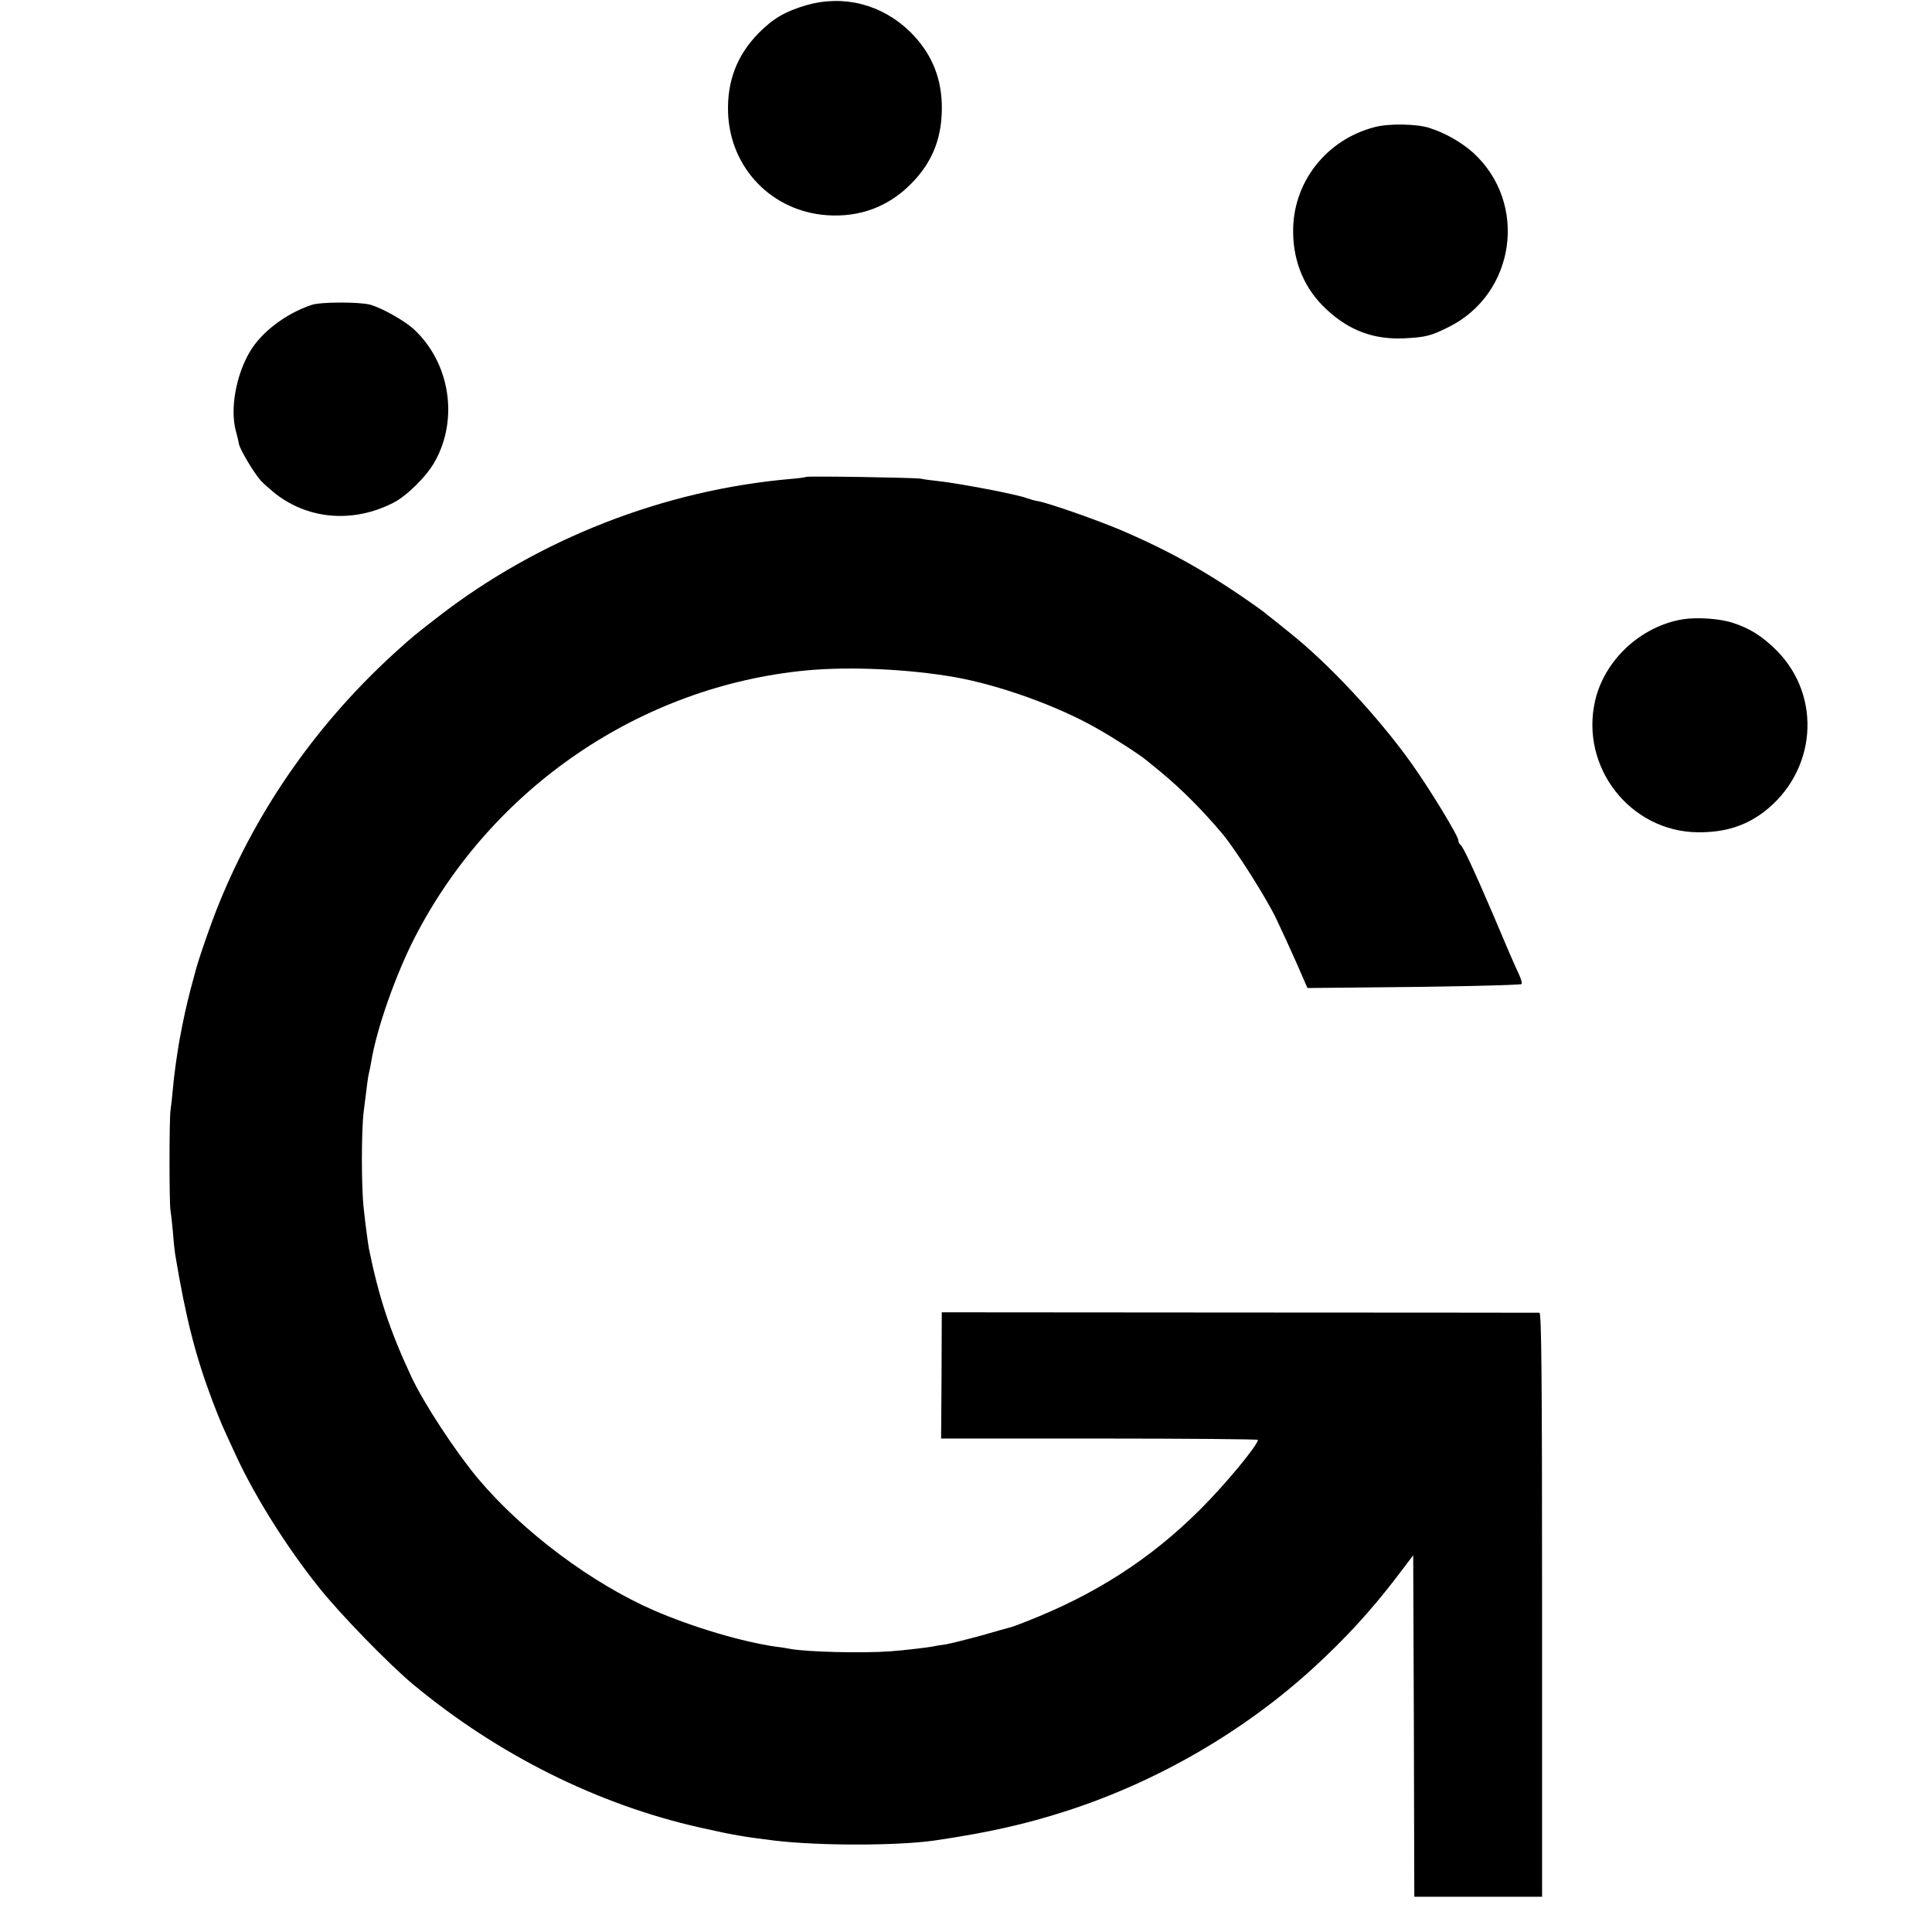 <?xml version="1.0" standalone="no"?>
<!DOCTYPE svg PUBLIC "-//W3C//DTD SVG 20010904//EN"
 "http://www.w3.org/TR/2001/REC-SVG-20010904/DTD/svg10.dtd">
<svg version="1.0" xmlns="http://www.w3.org/2000/svg"
 width="877pt" height="877pt" viewBox="0 0 877 877"
 preserveAspectRatio="xMidYMid meet">
<g transform="translate(0,877) scale(0.1,-0.1)"
fill="#000000" stroke="none">
<path d="M3659 8746 c-95 -28 -150 -60 -216 -127 -97 -99 -143 -217 -138 -361
9 -251 199 -448 450 -465 147 -10 277 38 380 142 101 101 145 218 140 367 -5
128 -52 233 -144 324 -129 125 -302 169 -472 120z"/>
<path d="M6240 8193 c-221 -57 -373 -253 -370 -477 1 -139 54 -261 152 -351
102 -95 212 -136 347 -131 101 5 124 10 206 51 305 151 363 563 112 792 -54
48 -129 91 -201 113 -57 18 -183 20 -246 3z"/>
<path d="M1415 7386 c-116 -38 -229 -124 -281 -213 -62 -105 -89 -254 -65
-353 7 -25 14 -55 16 -67 7 -28 67 -129 99 -165 13 -14 45 -42 70 -62 151
-115 351 -130 530 -39 62 31 153 121 190 188 109 195 68 450 -97 602 -42 38
-145 96 -197 110 -49 13 -224 13 -265 -1z"/>
<path d="M3658 6605 c-2 -2 -32 -6 -68 -9 -576 -50 -1144 -272 -1600 -625
-111 -86 -111 -86 -189 -156 -354 -320 -628 -708 -805 -1142 -39 -95 -98 -266
-111 -320 -3 -10 -12 -45 -21 -78 -18 -71 -30 -123 -49 -225 -12 -68 -25 -161
-30 -220 -3 -36 -8 -81 -11 -100 -6 -41 -6 -426 0 -455 2 -11 7 -55 11 -98 3
-43 8 -88 10 -100 49 -294 93 -464 170 -668 38 -99 40 -103 109 -252 85 -183
228 -411 373 -592 95 -120 318 -349 427 -440 384 -319 837 -546 1304 -651 156
-35 194 -41 337 -59 203 -24 553 -24 725 0 245 36 415 74 606 136 410 133 803
361 1117 649 142 130 255 253 370 402 l82 108 3 -775 2 -775 290 0 290 0 0
1325 c0 1053 -3 1325 -12 1326 -7 0 -620 1 -1363 1 l-1350 1 -1 -286 -2 -287
719 0 c395 0 719 -3 719 -6 0 -24 -151 -206 -265 -319 -223 -222 -473 -383
-785 -505 -30 -12 -62 -24 -70 -26 -8 -2 -69 -19 -135 -38 -66 -18 -138 -36
-160 -40 -22 -3 -49 -7 -60 -10 -26 -5 -138 -18 -195 -22 -124 -9 -375 -3
-452 11 -9 2 -38 7 -65 10 -154 22 -377 88 -555 165 -282 123 -594 356 -798
598 -102 122 -246 341 -303 463 -98 210 -147 360 -192 579 -4 23 -16 107 -24
185 -11 93 -11 353 0 440 17 138 20 160 24 175 2 8 7 31 10 50 25 152 111 395
198 565 350 680 1027 1141 1780 1212 196 18 461 6 672 -31 201 -36 462 -129
640 -230 77 -43 198 -121 230 -148 11 -9 40 -33 65 -53 92 -76 188 -172 279
-280 61 -73 198 -289 244 -385 25 -52 67 -144 94 -205 l48 -110 200 2 c425 3
766 11 772 16 3 4 -2 22 -11 42 -29 63 -44 97 -119 275 -87 203 -136 308 -148
316 -5 3 -9 11 -9 19 0 20 -129 232 -213 350 -150 210 -375 452 -554 594 -43
35 -87 70 -99 79 -11 10 -33 26 -50 38 -216 153 -390 251 -619 349 -107 45
-323 121 -373 130 -15 2 -38 9 -52 14 -45 17 -296 65 -400 77 -30 3 -66 8 -80
11 -27 5 -516 13 -522 8z"/>
<path d="M7640 5959 c-191 -31 -356 -184 -399 -369 -70 -302 159 -595 466
-598 121 -1 214 28 298 91 240 182 268 523 61 733 -66 66 -123 102 -201 127
-58 19 -161 26 -225 16z"/>
</g>
</svg>
